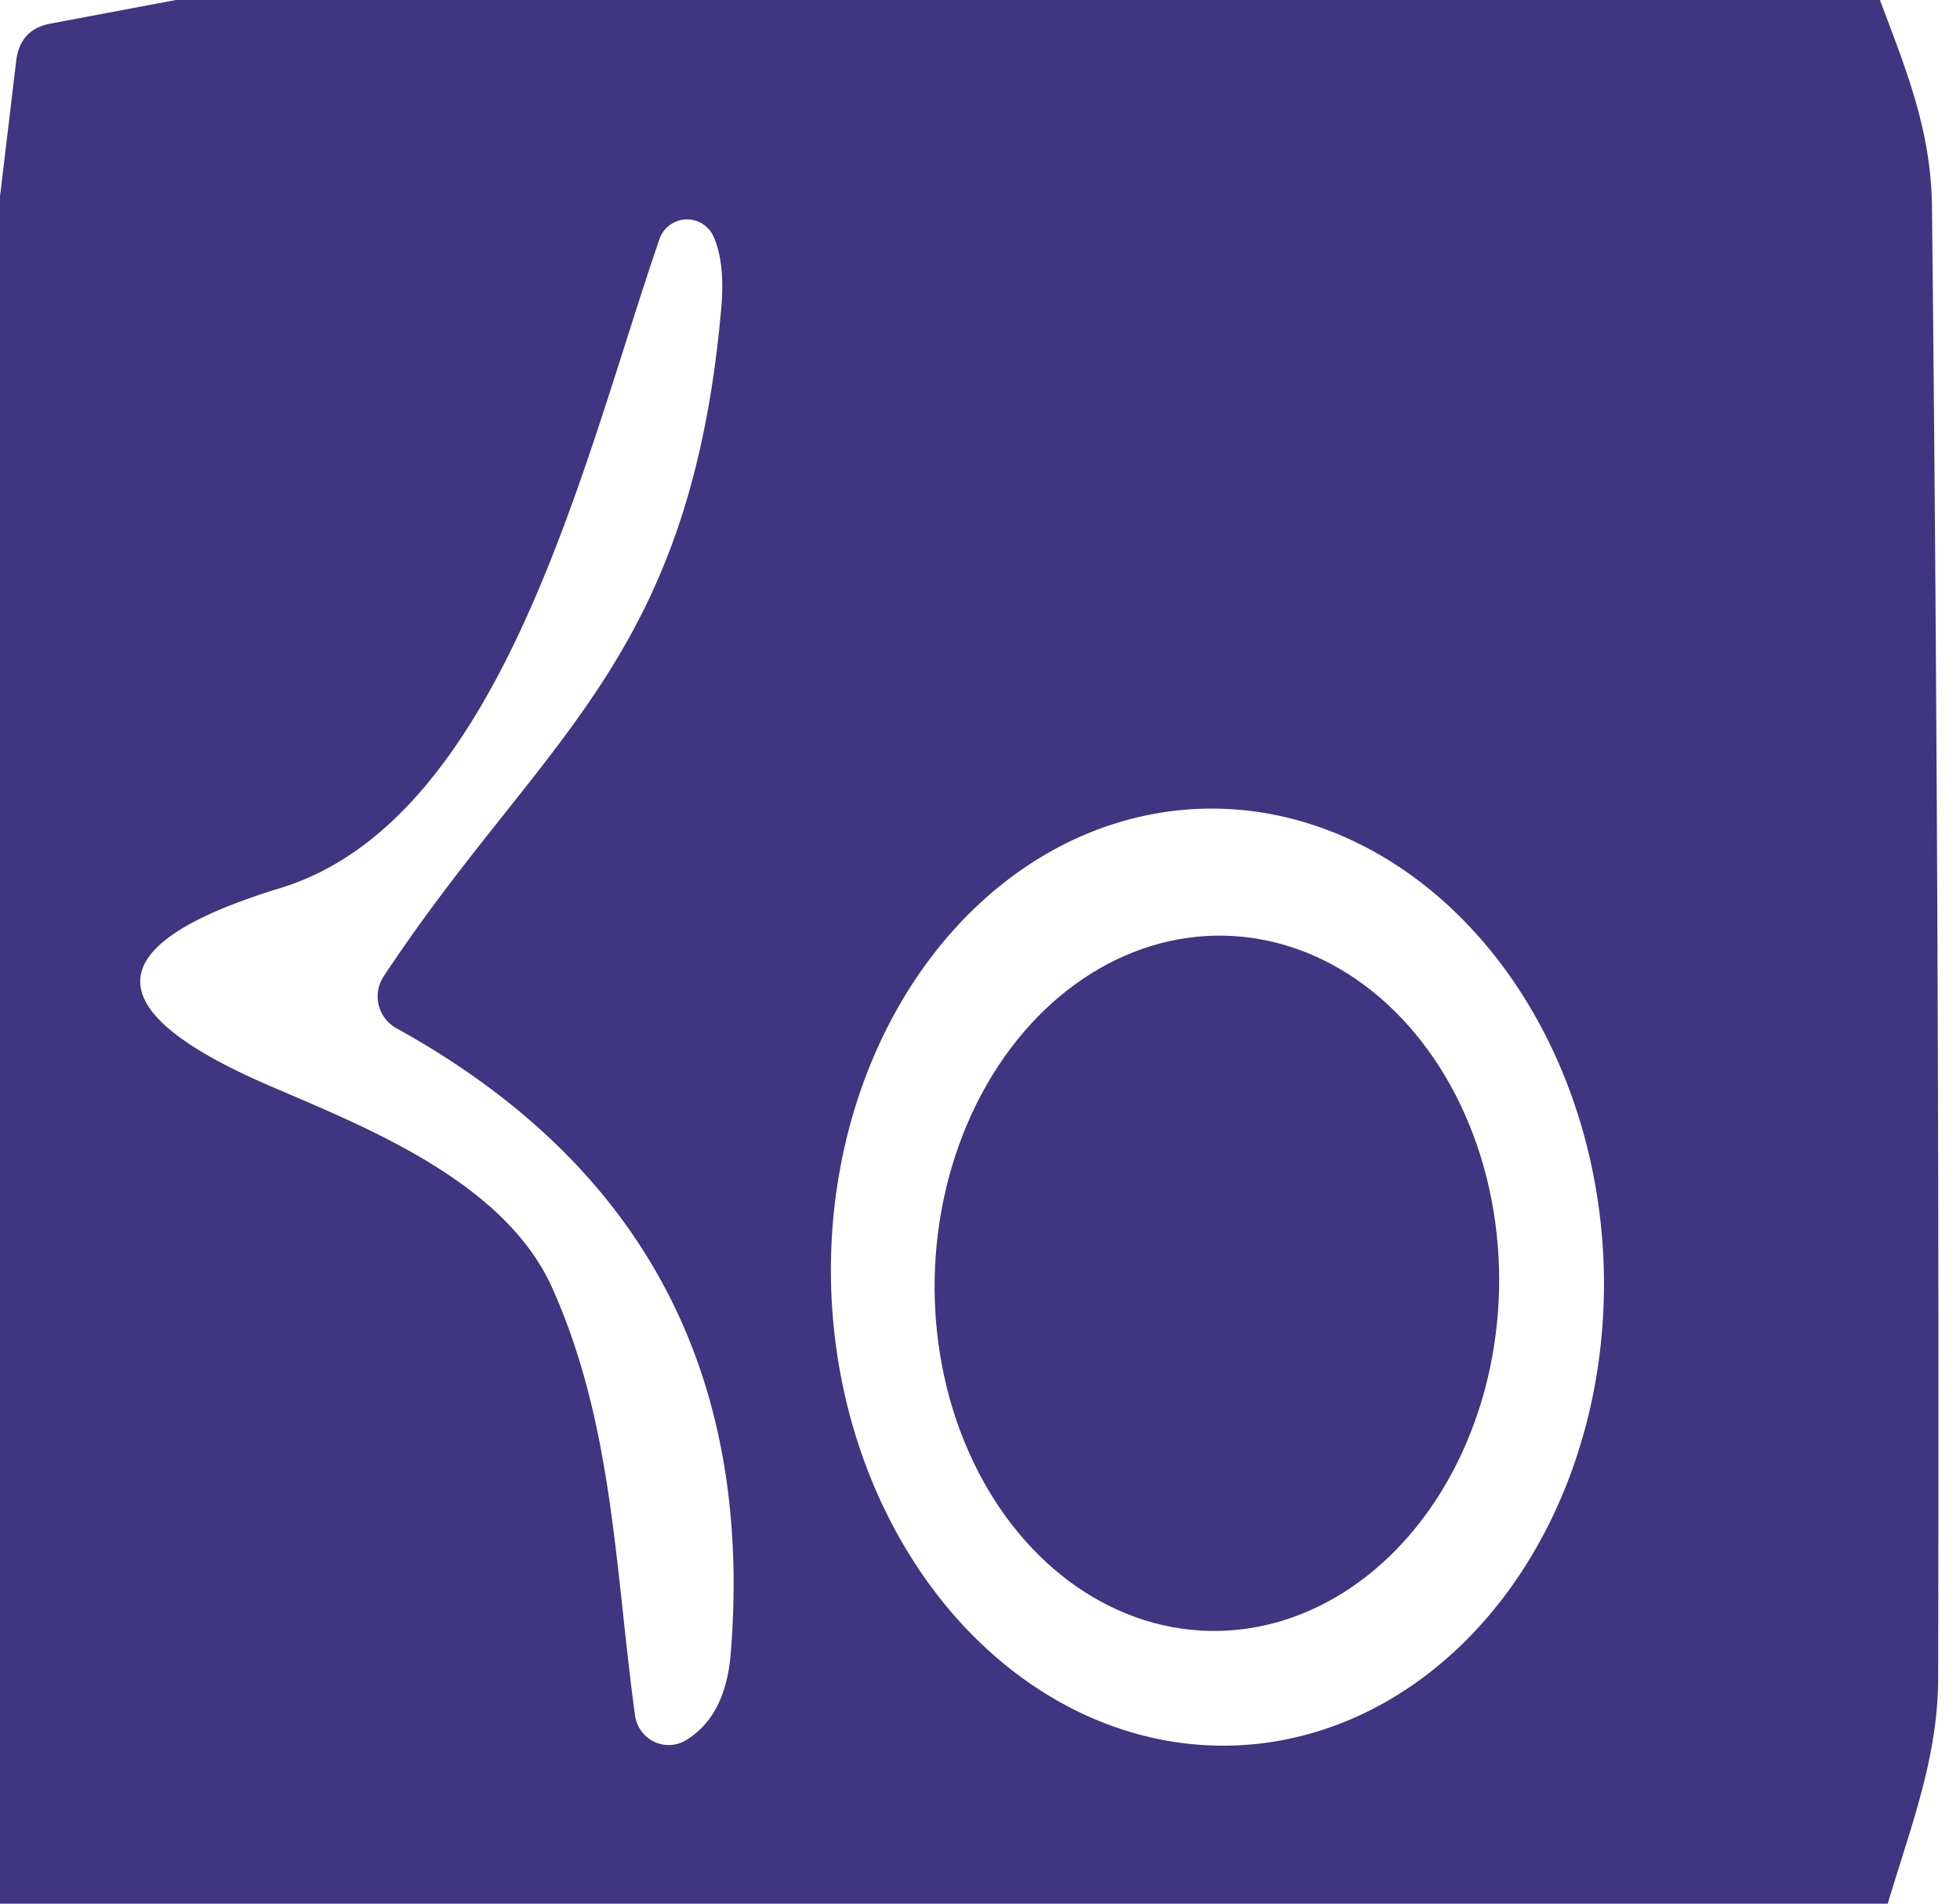 <?xml version="1.0" encoding="UTF-8" standalone="no"?>
<!DOCTYPE svg PUBLIC "-//W3C//DTD SVG 1.1//EN" "http://www.w3.org/Graphics/SVG/1.1/DTD/svg11.dtd">
<svg xmlns="http://www.w3.org/2000/svg" version="1.1" viewBox="0.00 0.00 35.00 34.00">
<path fill="#403580" d="
  M 3.14 0.00
  L 33.57 0.00
  C 34.04 1.25 34.49 2.34 34.50 3.72
  Q 34.64 16.84 34.61 29.96
  C 34.61 31.40 34.11 32.65 33.71 34.00
  L 0.00 34.00
  L 0.00 3.51
  L 0.29 1.08
  Q 0.36 0.52 0.91 0.42
  L 3.14 0.00
  Z
  M 6.85 17.44
  C 9.67 13.17 12.32 11.85 12.88 5.50
  Q 12.95 4.69 12.74 4.22
  A 0.52 0.52 0.0 0 0 11.78 4.26
  C 10.43 8.17 8.99 14.64 5.01 15.86
  Q 0.10 17.36 4.81 19.39
  C 6.47 20.11 9.00 21.08 9.86 23.00
  C 10.95 25.43 10.98 28.00 11.34 30.64
  A 0.61 0.60 70.5 0 0 12.25 31.08
  Q 12.96 30.65 13.05 29.52
  Q 13.65 21.99 7.07 18.36
  A 0.65 0.65 0.0 0 1 6.85 17.44
  Z
  M 22.061 31.174
  A 8.37 6.90 87.8 0 0 28.635 22.545
  A 8.37 6.90 87.8 0 0 21.419 14.446
  A 8.37 6.90 87.8 0 0 14.845 23.075
  A 8.37 6.90 87.8 0 0 22.061 31.174
  Z"
/>
<ellipse fill="#403580" cx="0.00" cy="0.00" transform="translate(21.73,22.92) rotate(91.3)" rx="6.21" ry="5.04"/>
</svg>
